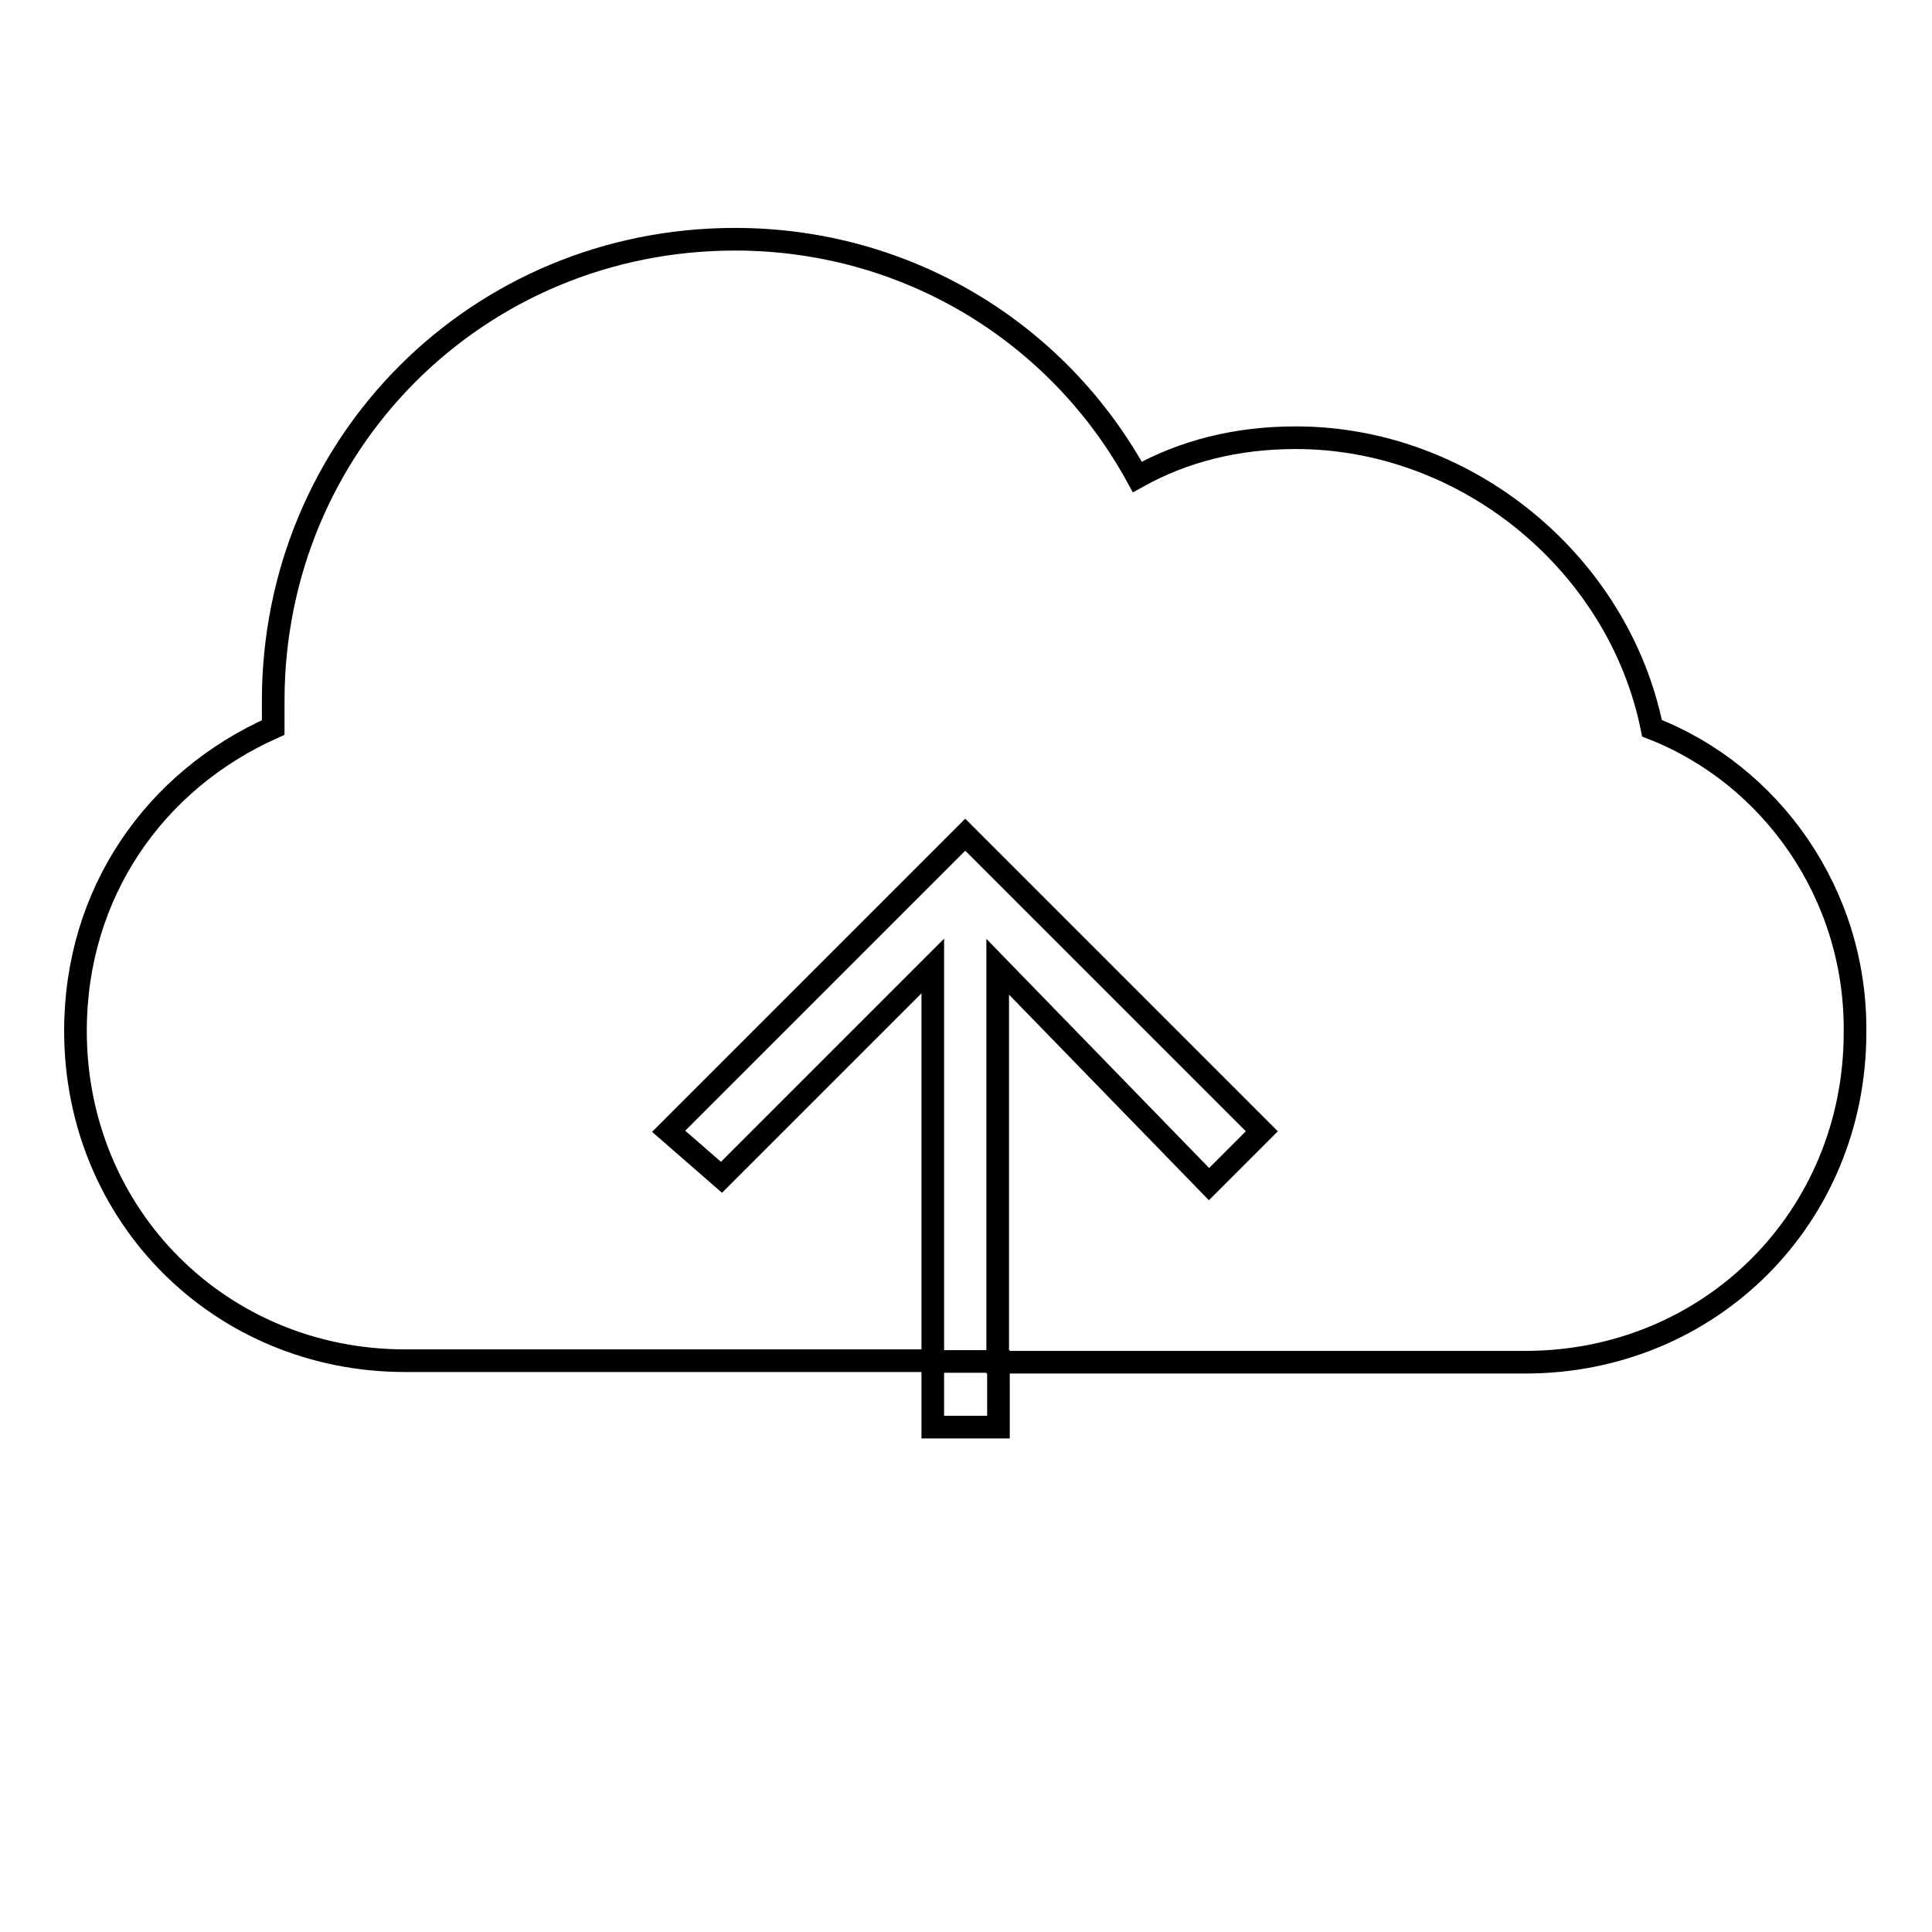 <?xml version="1.0" encoding="utf-8"?>
<!-- Svg Vector Icons : http://www.onlinewebfonts.com/icon -->
<!DOCTYPE svg PUBLIC "-//W3C//DTD SVG 1.1//EN" "http://www.w3.org/Graphics/SVG/1.1/DTD/svg11.dtd">
<svg version="1.1" xmlns="http://www.w3.org/2000/svg" xmlns:xlink="http://www.w3.org/1999/xlink" x="0px" y="0px" viewBox="0 0 256 256" enable-background="new 0 0 256 256" xml:space="preserve">
<g><g><g><g><path stroke-width="3" fill-opacity="0" stroke="#000000"  d="M218.9,96.5c-4.4-21.8-24.5-38.5-47.2-38.5c-7.9,0-14.9,1.8-21,5.2c-10.5-19.2-30.6-31.5-53.3-31.5c-34.1,0-61.2,27.1-61.2,61.2c0,0.9,0,2.6,0,3.5c-15.7,7-26.2,21.9-26.2,40.2c0,24.5,19.2,43.7,43.7,43.7h69.9V128l-28,28l-7-6.1l39.3-39.3l39.3,39.3l-7,7l-28-28.8v52.4h69.9c24.5,0,43.7-19.2,43.7-43.7C246,118.4,234.6,102.6,218.9,96.5z"/><path stroke-width="3" fill-opacity="0" stroke="#000000"  d="M123.6 180.4h8.7v8.7h-8.7z"/></g></g><g></g><g></g><g></g><g></g><g></g><g></g><g></g><g></g><g></g><g></g><g></g><g></g><g></g><g></g><g></g></g></g>
</svg>